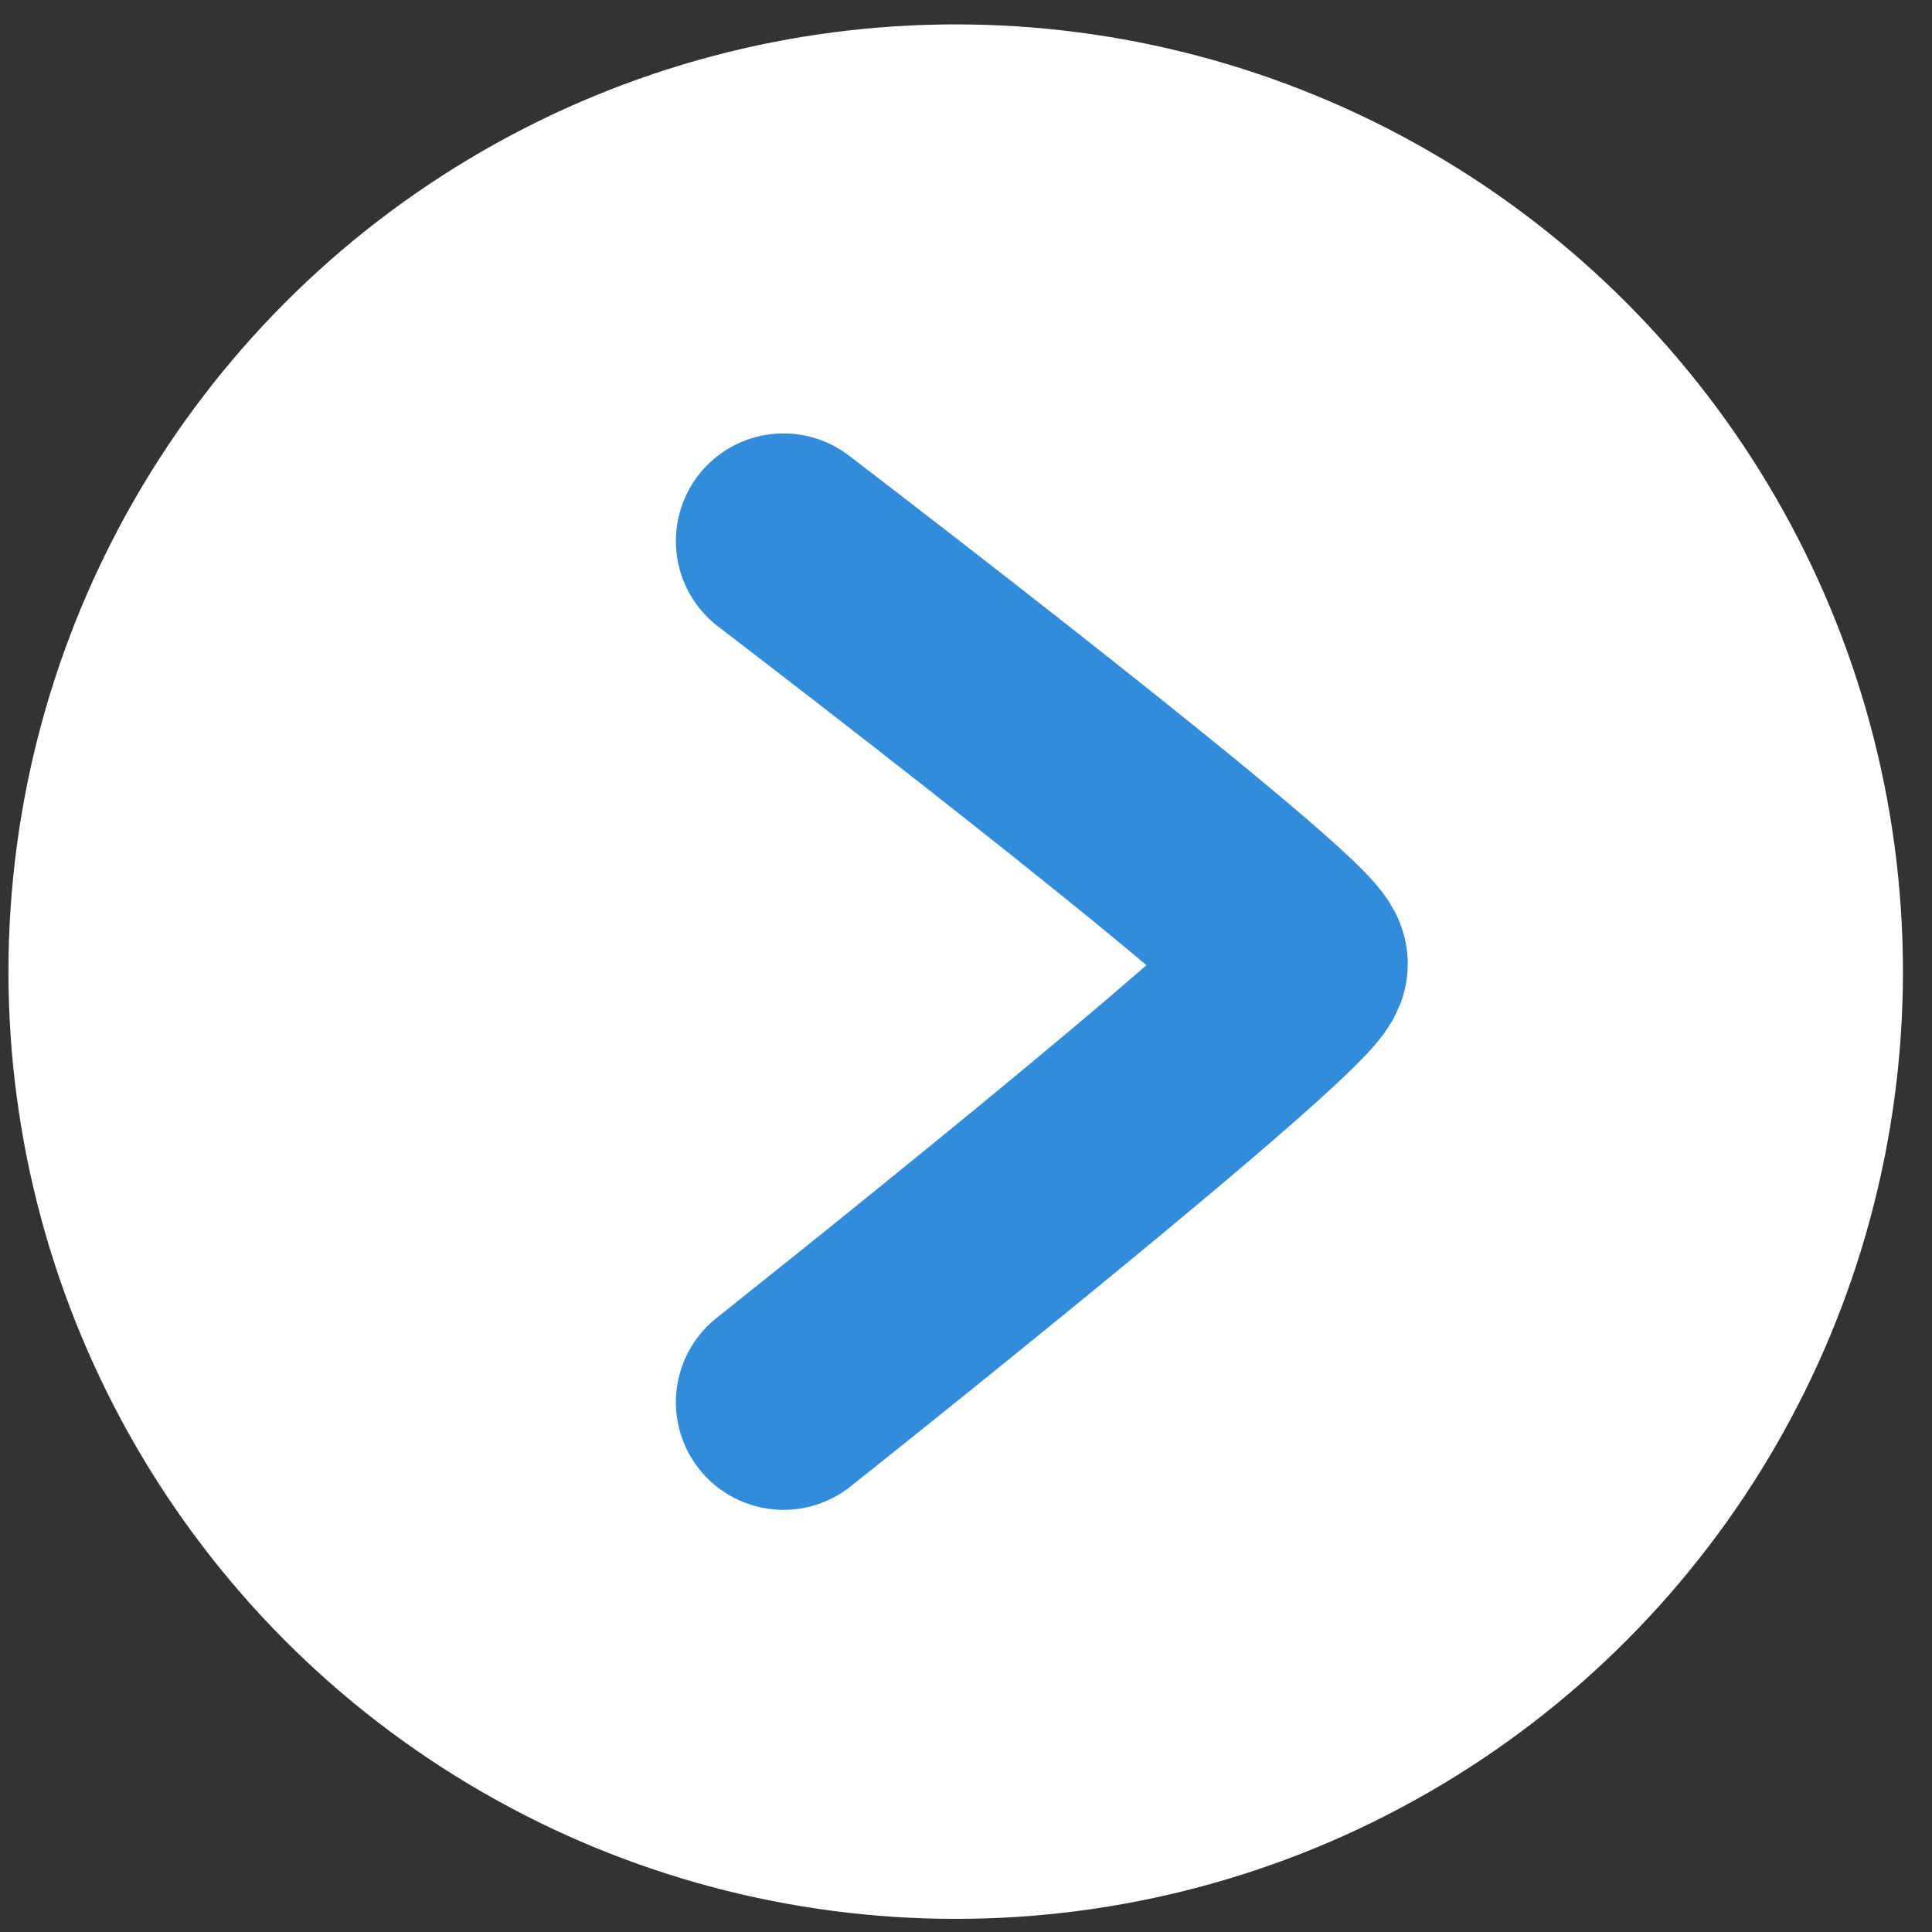 <svg width="24" height="24" viewBox="0 0 24 24" fill="none" xmlns="http://www.w3.org/2000/svg">
<rect x="0" y="0" width="24" height="24" fill="#333333" stroke="none"/>
<circle cx="11.872" cy="12.07" r="11.767" fill="white"/>
<path d="M9.733 17.419C9.733 17.419 16.151 12.325 16.151 11.974C16.151 11.624 9.733 6.721 9.733 6.721" stroke="#318DDB" stroke-width="2.674" stroke-linecap="round"/>
</svg>
